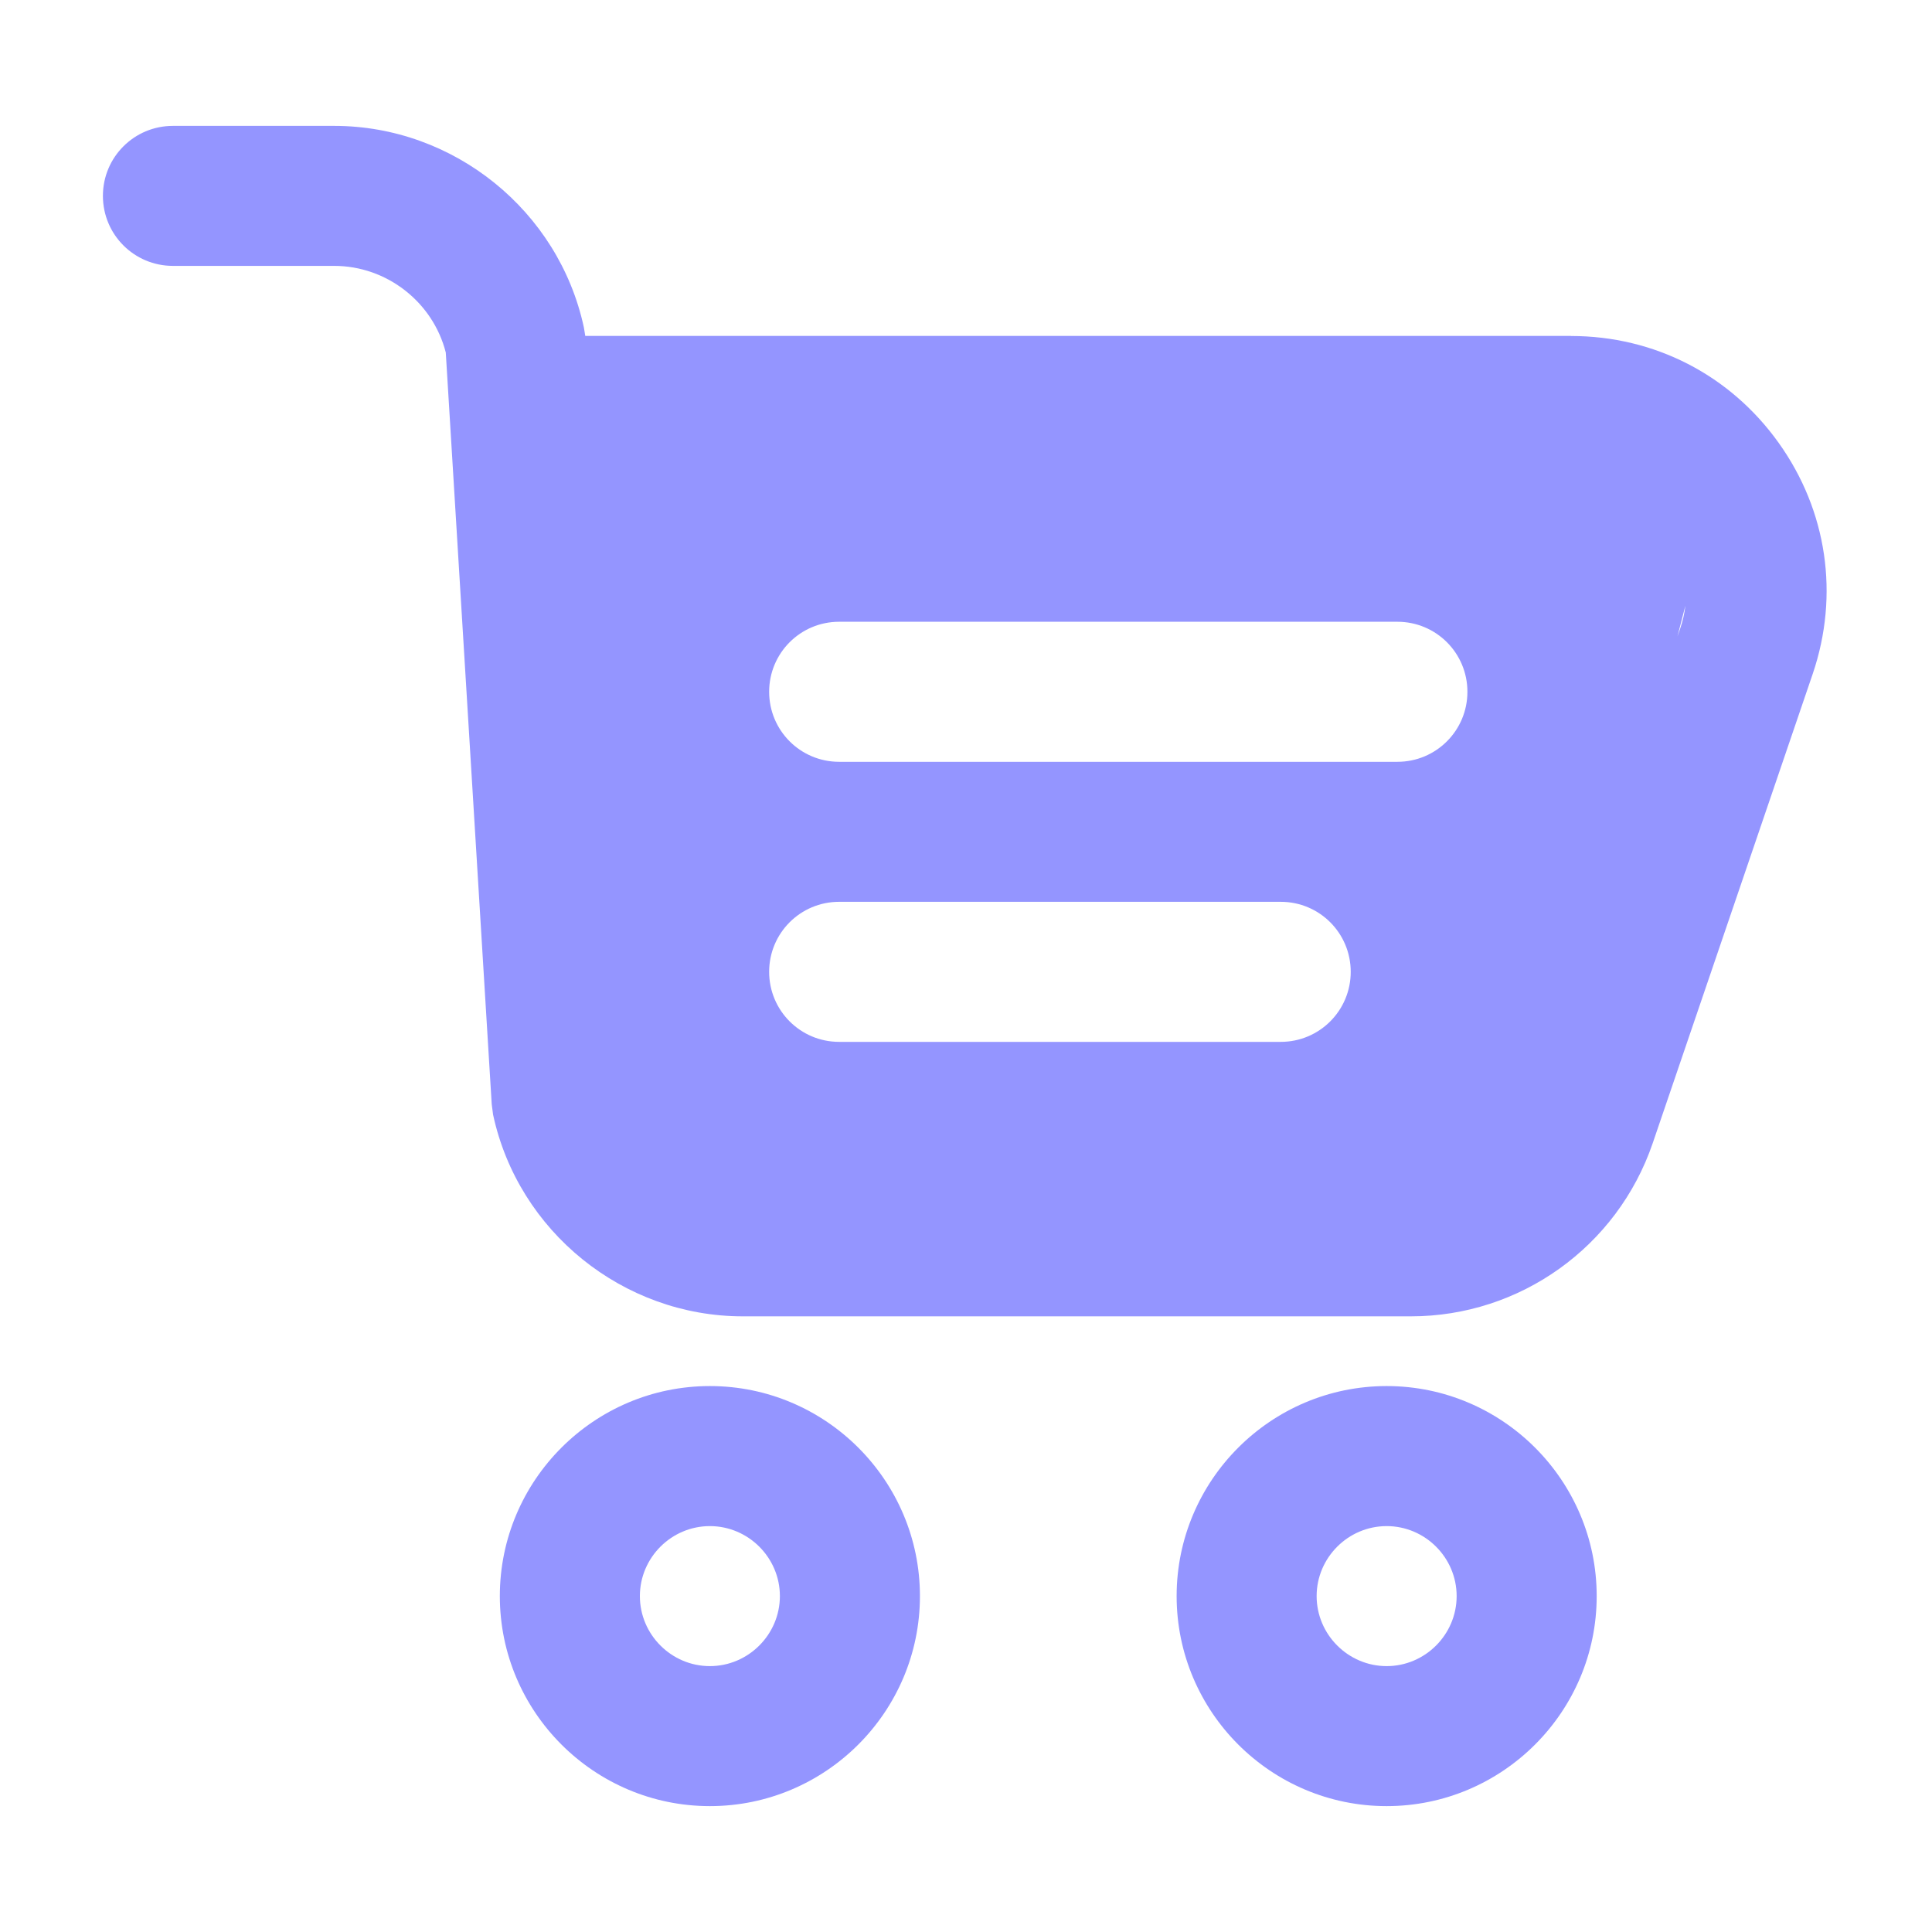 <?xml version="1.0" encoding="UTF-8"?>
<svg xmlns="http://www.w3.org/2000/svg" width="45" height="45" viewBox="0 0 45 45" fill="none">
  <path d="M36.591 7.824H13.632L13.6 7.628C13.014 4.904 10.568 2.932 7.784 2.932H4.028C3.126 2.932 2.397 3.66 2.397 4.562C2.397 5.465 3.126 6.193 4.028 6.193H7.784C9.007 6.193 10.084 7.036 10.383 8.21L11.453 25.719L11.485 25.963C12.071 28.687 14.517 30.66 17.301 30.66H32.863C35.406 30.66 37.668 29.04 38.493 26.632L42.222 15.695C42.846 13.858 42.559 11.896 41.428 10.314C40.298 8.733 38.536 7.826 36.591 7.826L36.591 7.824ZM19.545 21.005H29.831C30.733 21.005 31.461 21.733 31.461 22.636C31.461 23.538 30.733 24.267 29.831 24.267H19.545C18.643 24.267 17.915 23.538 17.915 22.636C17.915 21.733 18.643 21.005 19.545 21.005ZM17.915 16.113C17.915 15.211 18.643 14.482 19.545 14.482H32.548C33.451 14.482 34.179 15.211 34.179 16.113C34.179 17.015 33.451 17.744 32.548 17.744H19.545C18.643 17.744 17.915 17.015 17.915 16.113ZM39.071 14.824L39.256 14.107C39.235 14.285 39.197 14.459 39.137 14.633L39.071 14.824Z" fill="#9495FF"></path>
  <path d="M16.534 32.284C13.838 32.284 11.642 34.48 11.642 37.176C11.642 39.873 13.838 42.068 16.534 42.068C19.231 42.068 21.427 39.873 21.427 37.176C21.427 34.48 19.231 32.284 16.534 32.284ZM16.534 38.807C15.638 38.807 14.904 38.072 14.904 37.176C14.904 36.28 15.638 35.546 16.534 35.546C17.43 35.546 18.165 36.28 18.165 37.176C18.165 38.072 17.43 38.807 16.534 38.807Z" fill="#9495FF"></path>
  <path d="M32.298 32.284C29.601 32.284 27.406 34.48 27.406 37.176C27.406 39.873 29.601 42.068 32.298 42.068C34.994 42.068 37.19 39.873 37.19 37.176C37.19 34.48 34.994 32.284 32.298 32.284ZM32.298 38.807C31.402 38.807 30.667 38.072 30.667 37.176C30.667 36.28 31.402 35.546 32.298 35.546C33.194 35.546 33.928 36.28 33.928 37.176C33.928 38.072 33.194 38.807 32.298 38.807Z" fill="#9495FF"></path>
</svg>
